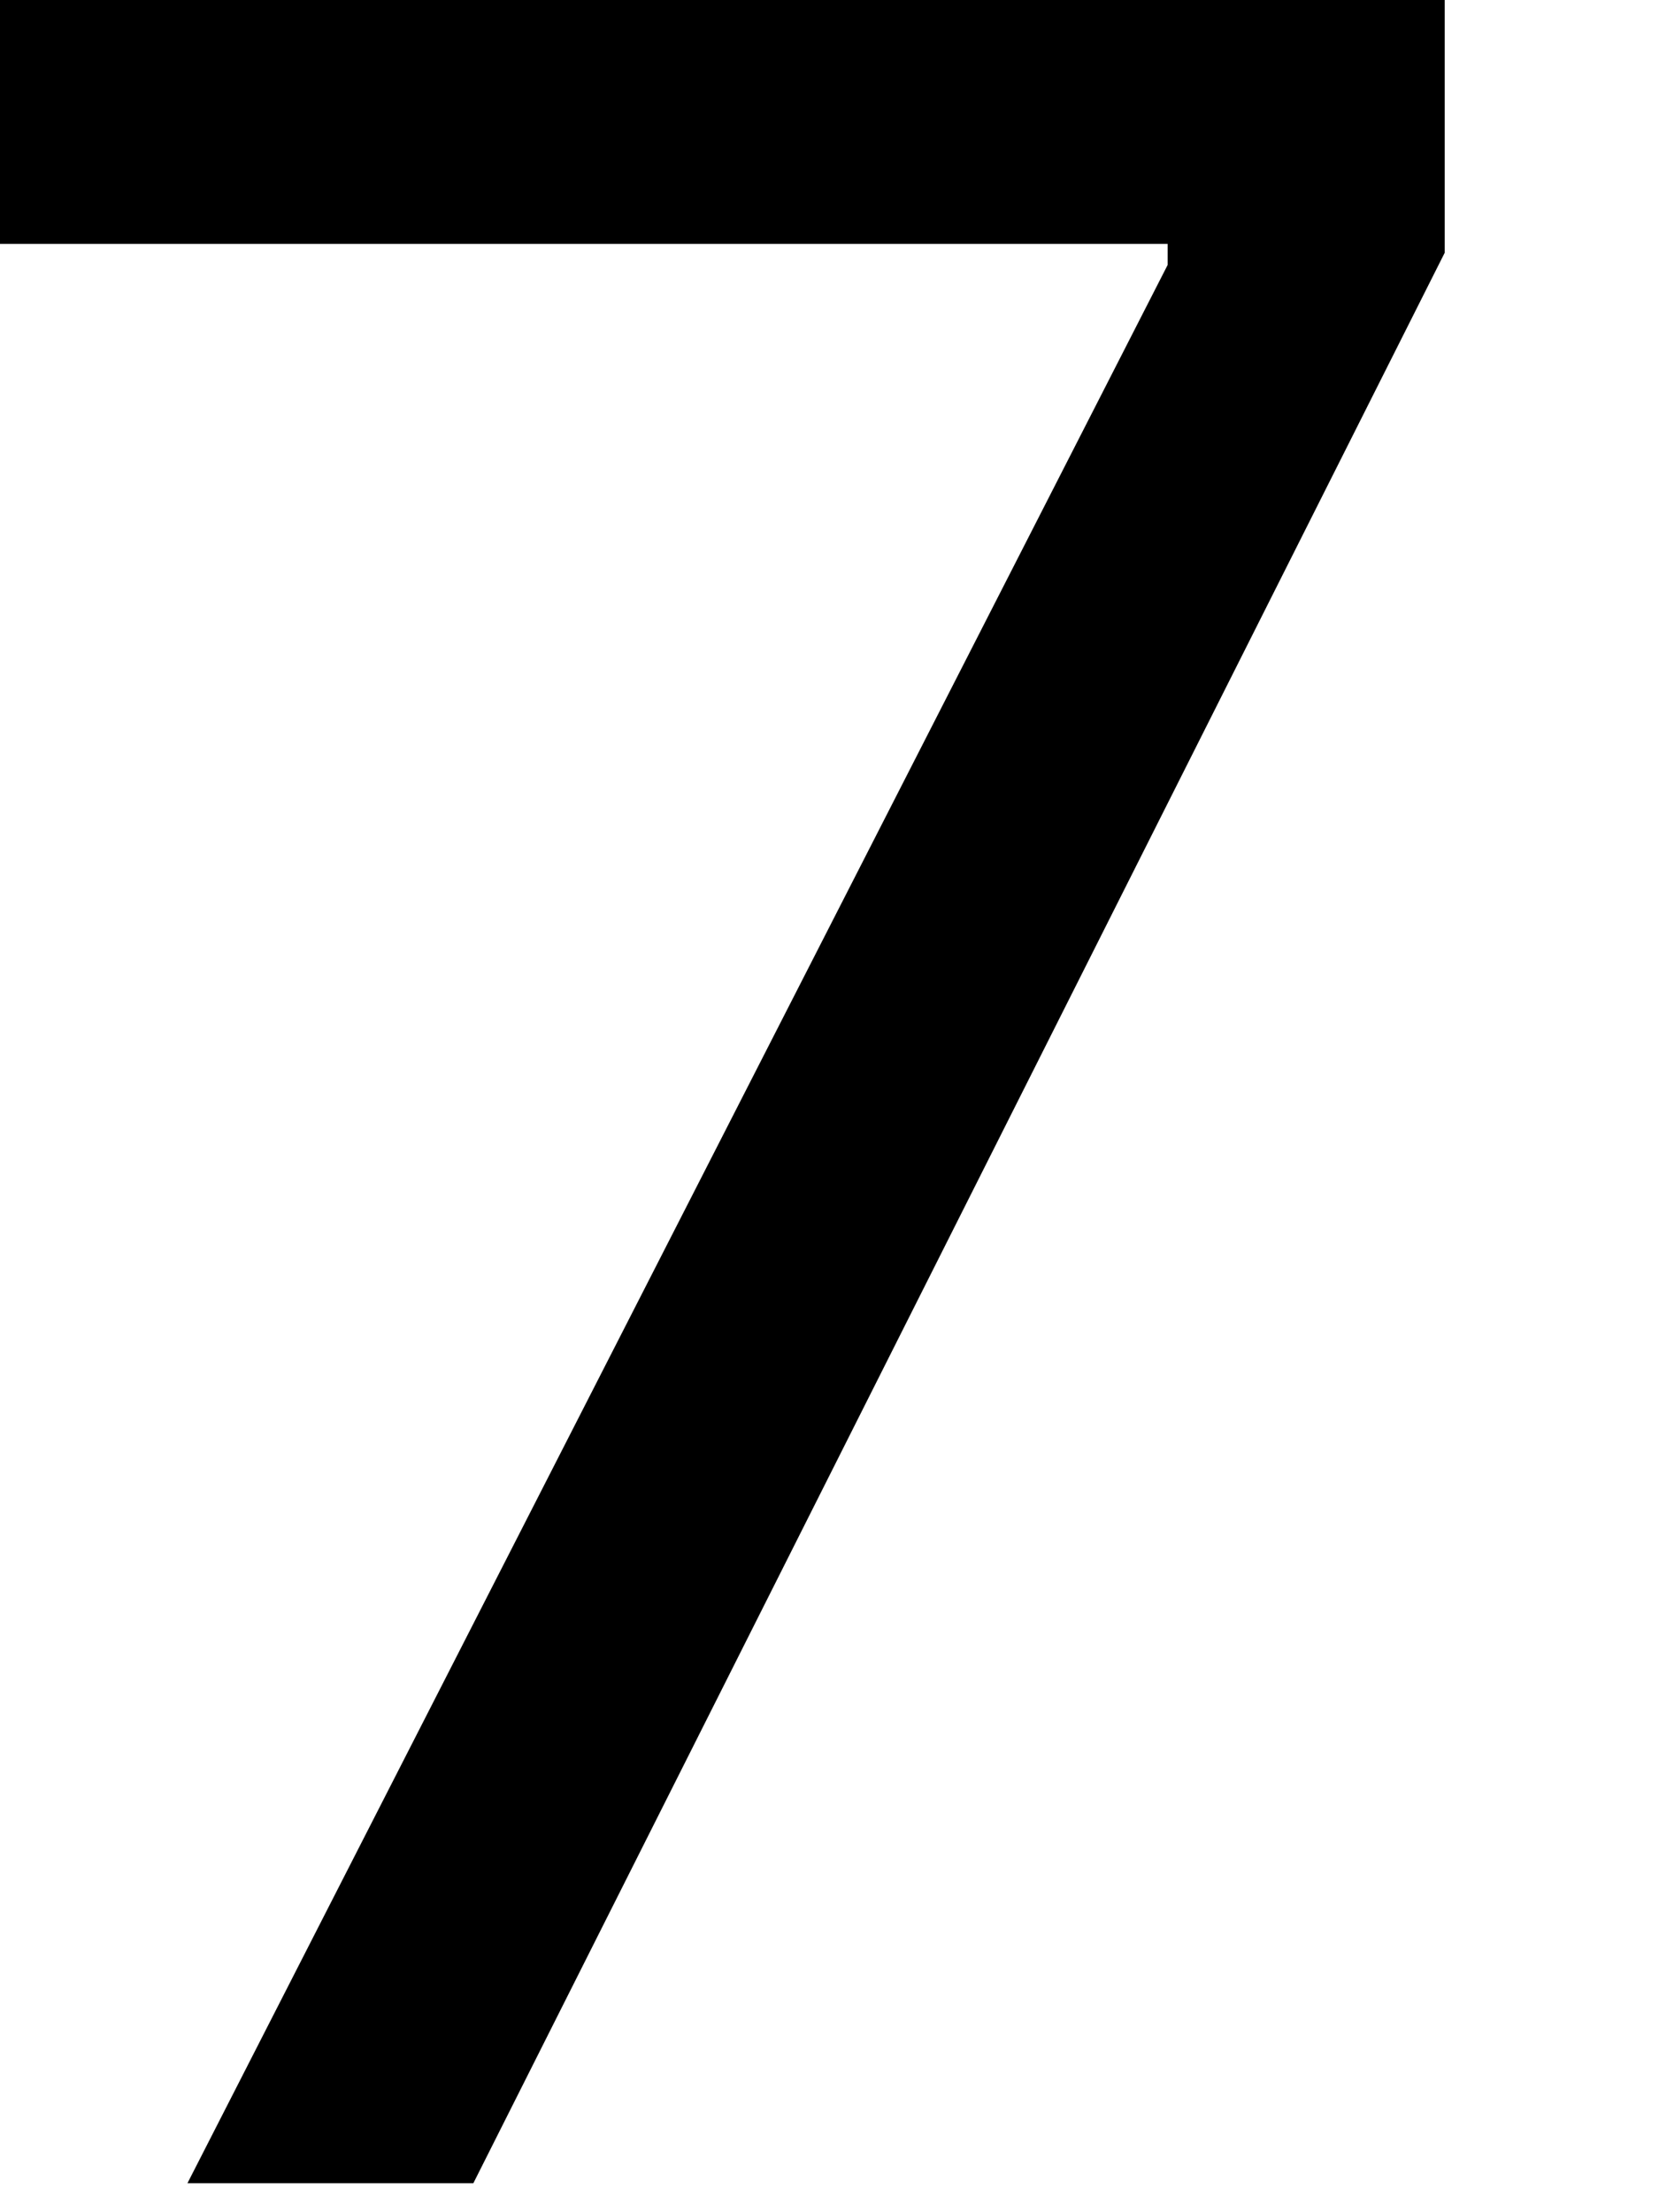 <?xml version="1.0" encoding="utf-8"?>
<svg xmlns="http://www.w3.org/2000/svg" fill="none" height="100%" overflow="visible" preserveAspectRatio="none" style="display: block;" viewBox="0 0 6 8" width="100%">
<path d="M0.678 7.895H1.712L5.225 0.914V0H0V0.882H4.223V0.958L0.678 7.895Z" fill="black" id="Vector"/>
</svg>